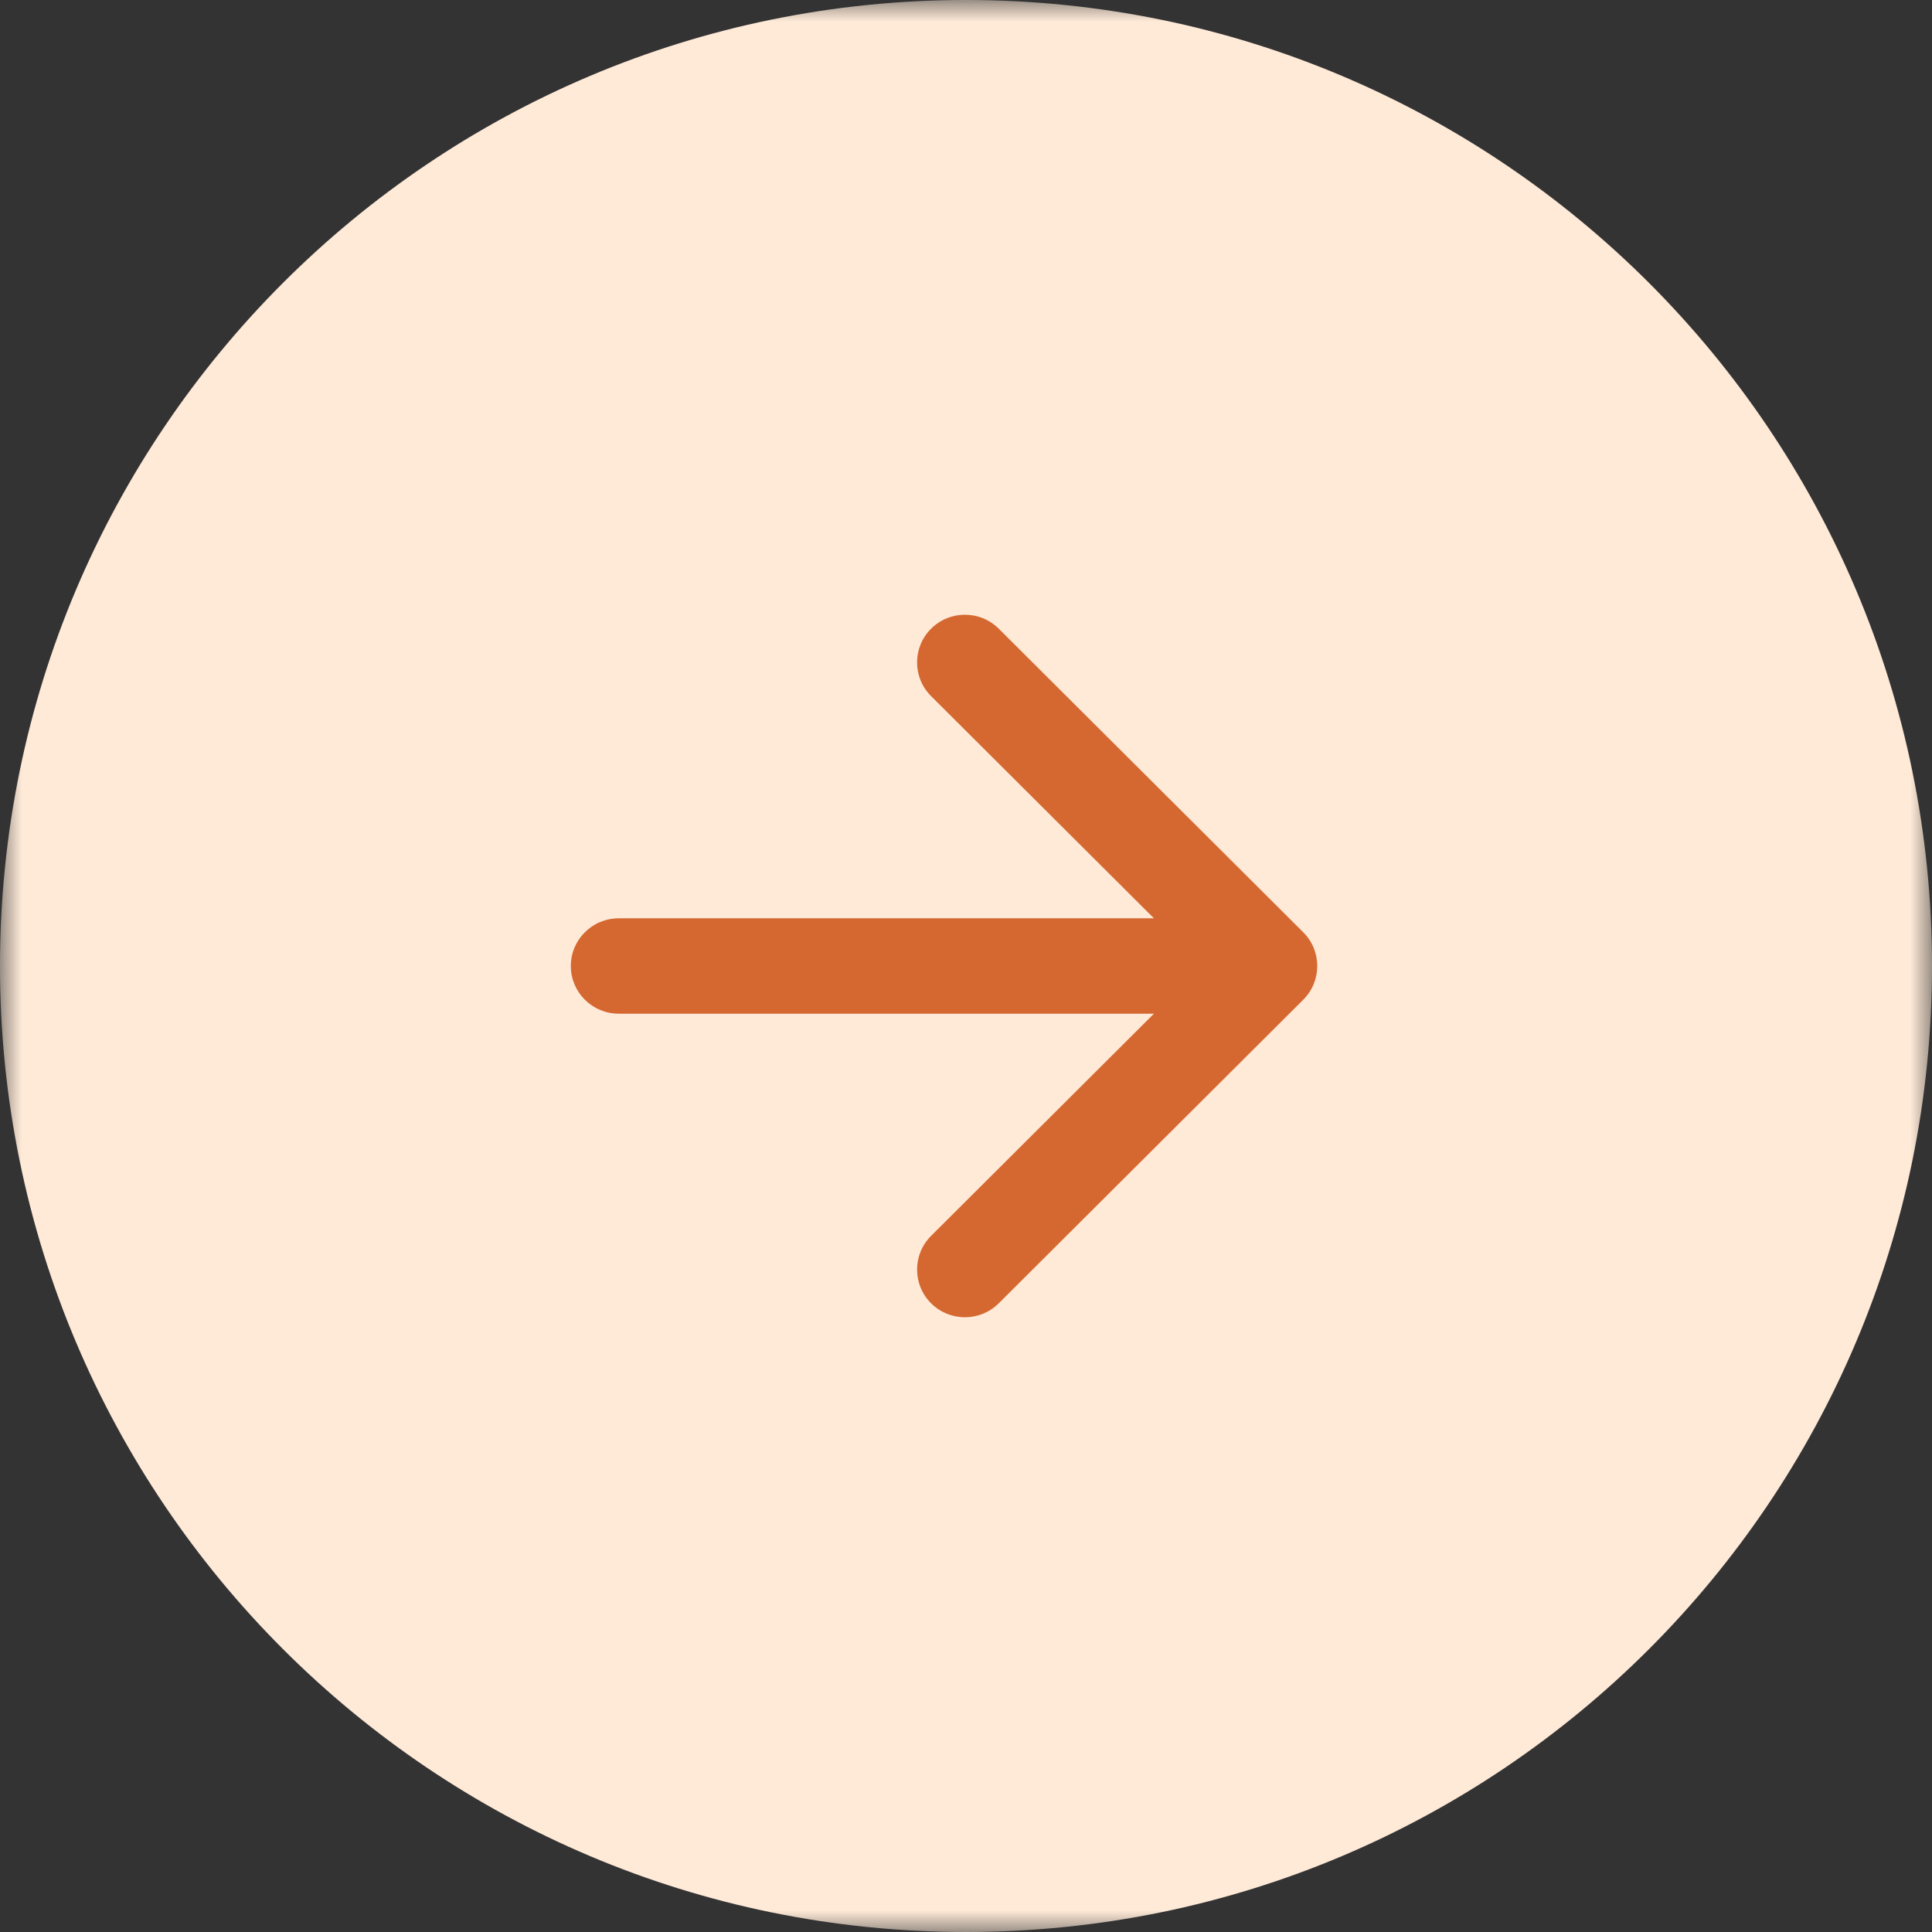 <?xml version="1.0" encoding="UTF-8"?> <svg xmlns="http://www.w3.org/2000/svg" width="44" height="44" viewBox="0 0 44 44" fill="none"><rect x="0" y="0" width="44" height="44" fill="#333333" stroke="none"/><g clip-path="url(#clip0_745_9988)"><mask id="mask0_745_9988" style="mask-type:luminance" maskUnits="userSpaceOnUse" x="0" y="0" width="44" height="44"><path d="M44 0H0V44H44V0Z" fill="white"></path></mask><g mask="url(#mask0_745_9988)"><path d="M22 44C34.15 44 44 34.15 44 22C44 9.85 34.15 0 22 0C9.85 0 0 9.85 0 22C0 34.15 9.85 44 22 44Z" fill="#FFEAD8"></path><path d="M21.205 14.318C21.63 13.894 22.32 13.894 22.746 14.318L29.681 21.232C30.106 21.656 30.106 22.344 29.681 22.768L22.746 29.682C22.32 30.106 21.63 30.106 21.205 29.682C20.779 29.258 20.779 28.57 21.205 28.146L26.28 23.086H14.09C13.488 23.086 13 22.6 13 22C13 21.4 13.488 20.914 14.09 20.914H26.28L21.205 15.854C20.779 15.43 20.779 14.742 21.205 14.318Z" fill="#D56830"></path></g></g><defs><clipPath id="clip0_745_9988"><rect width="44" height="44" fill="white"></rect></clipPath></defs></svg> 
